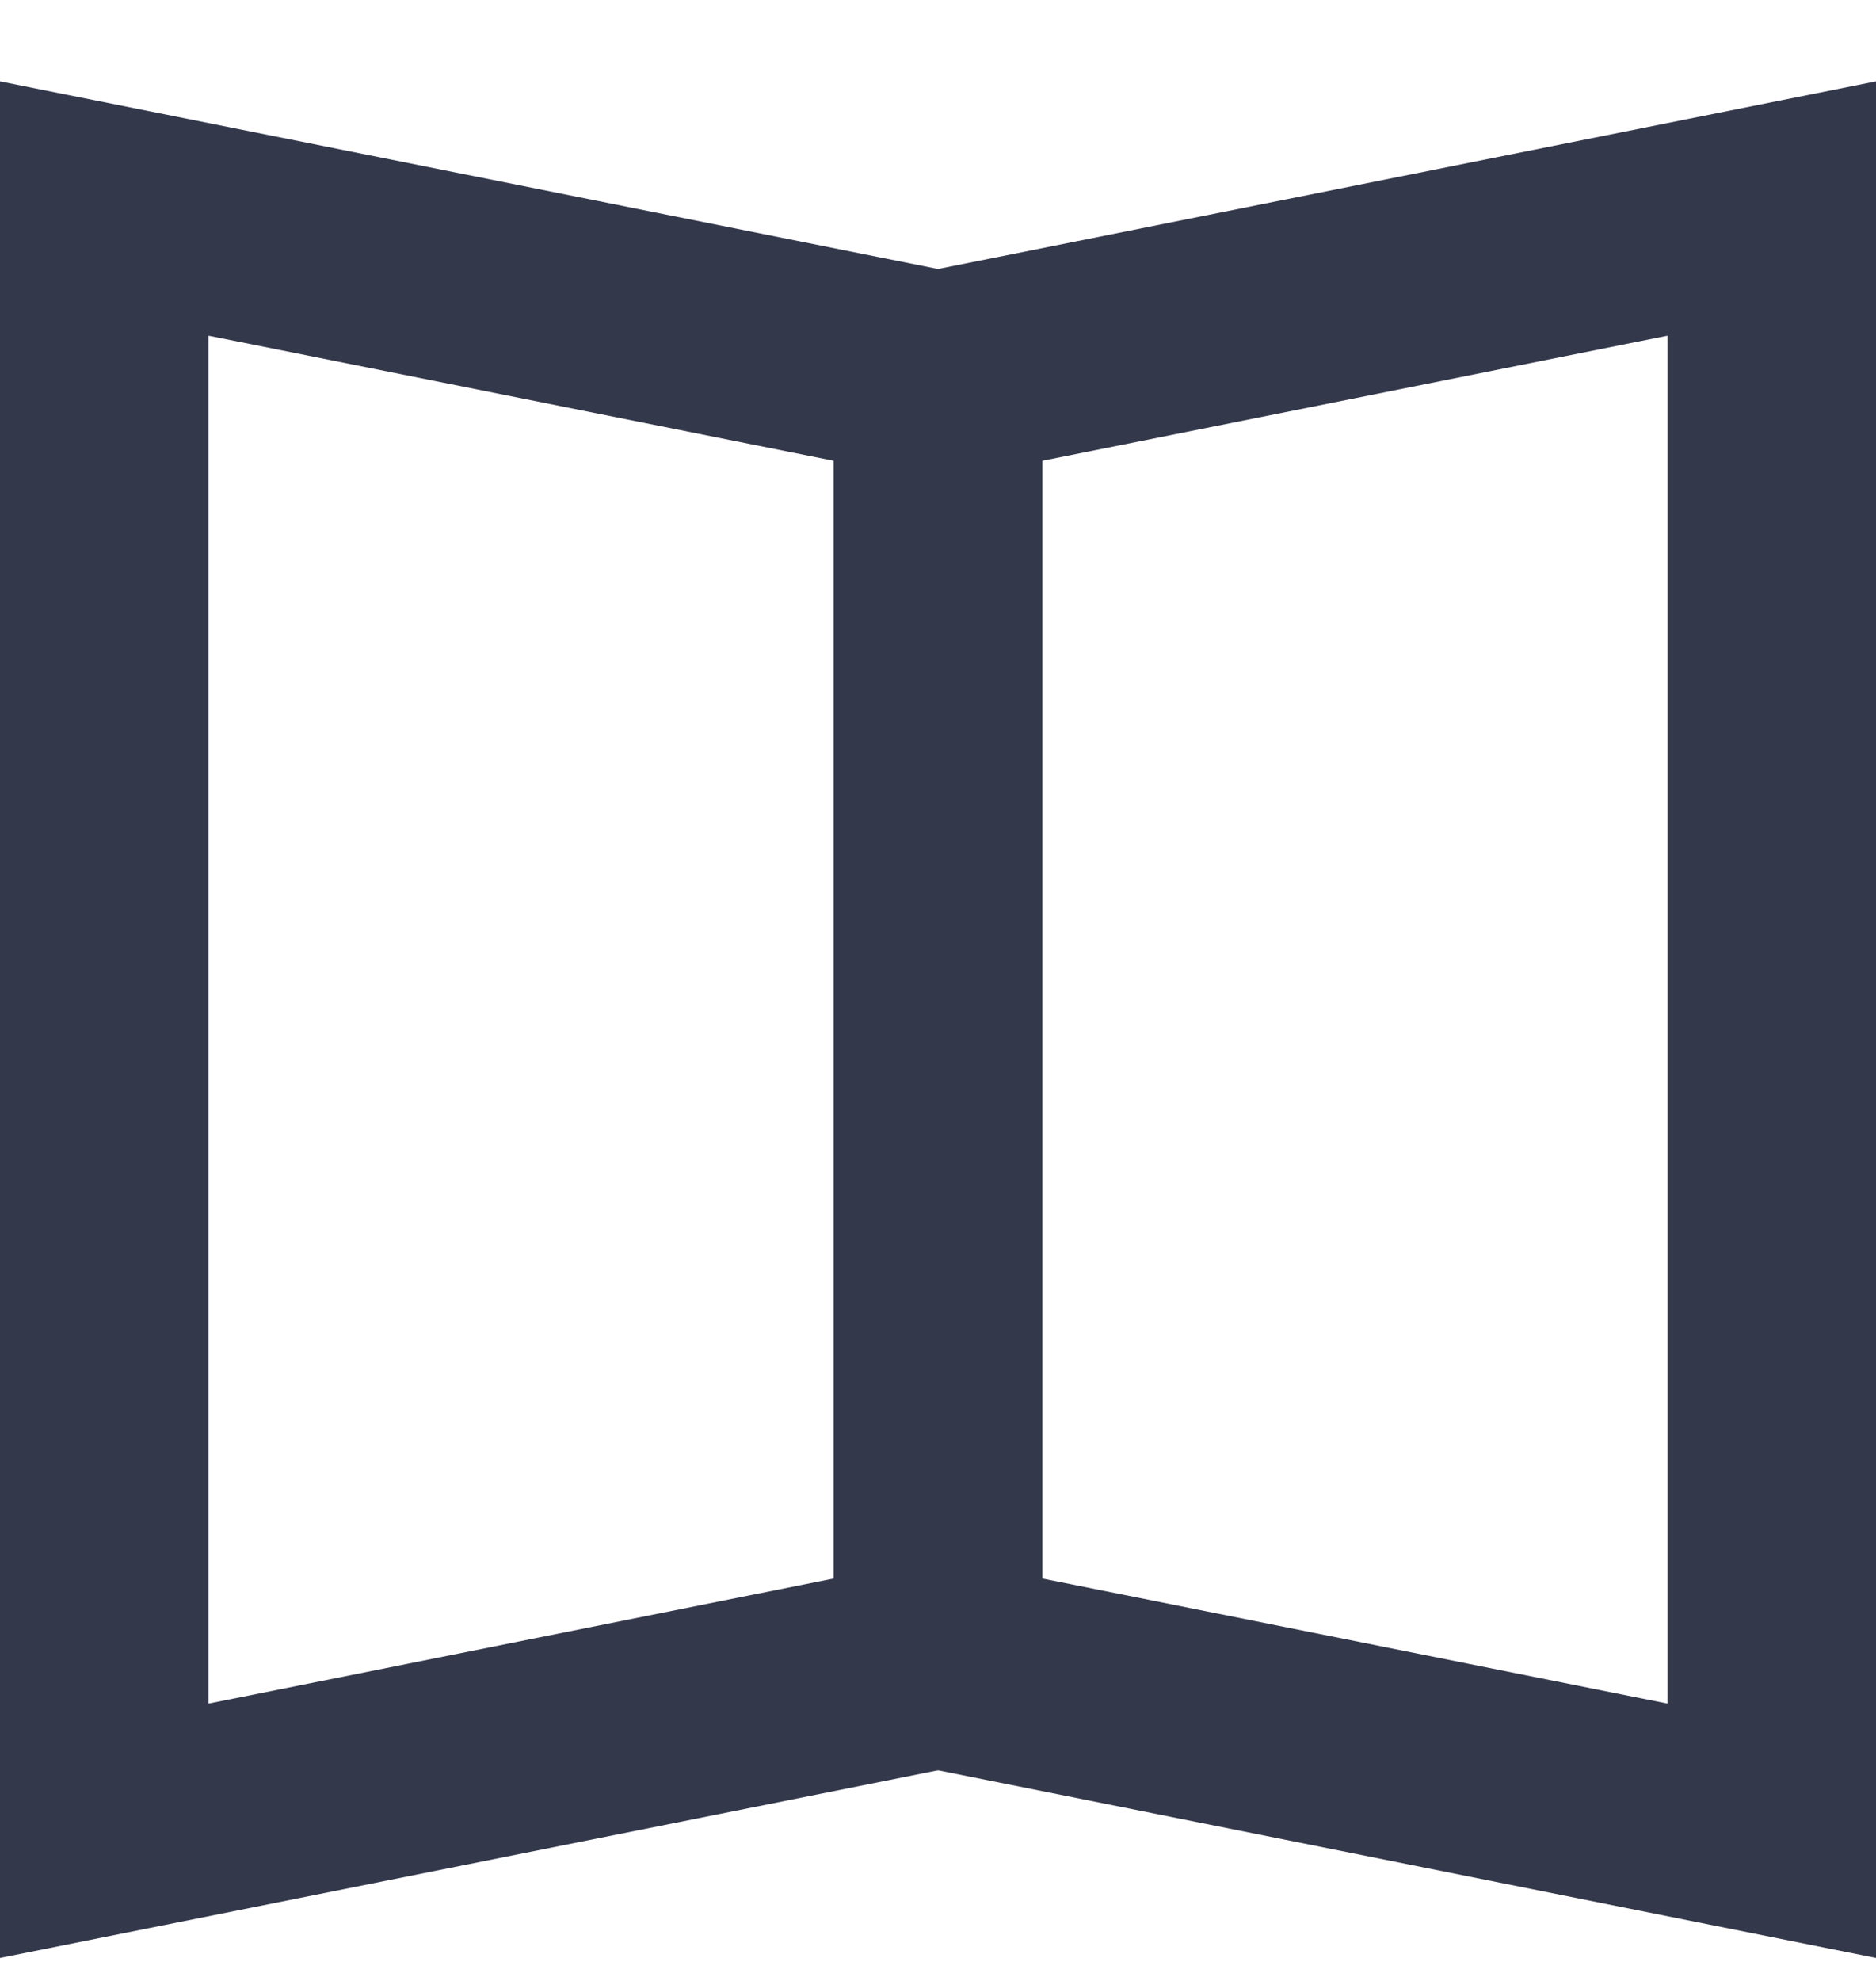 <svg width="18" height="19" viewBox="0 0 18 19" fill="none" xmlns="http://www.w3.org/2000/svg">
<path d="M9 15.96L1 17.56V2L9 3.6V15.96Z" stroke="#34384B" stroke-width="2"/>
<path d="M9 15.96V3.6L17 2V17.56L9 15.96Z" stroke="#34384B" stroke-width="2"/>
</svg>
